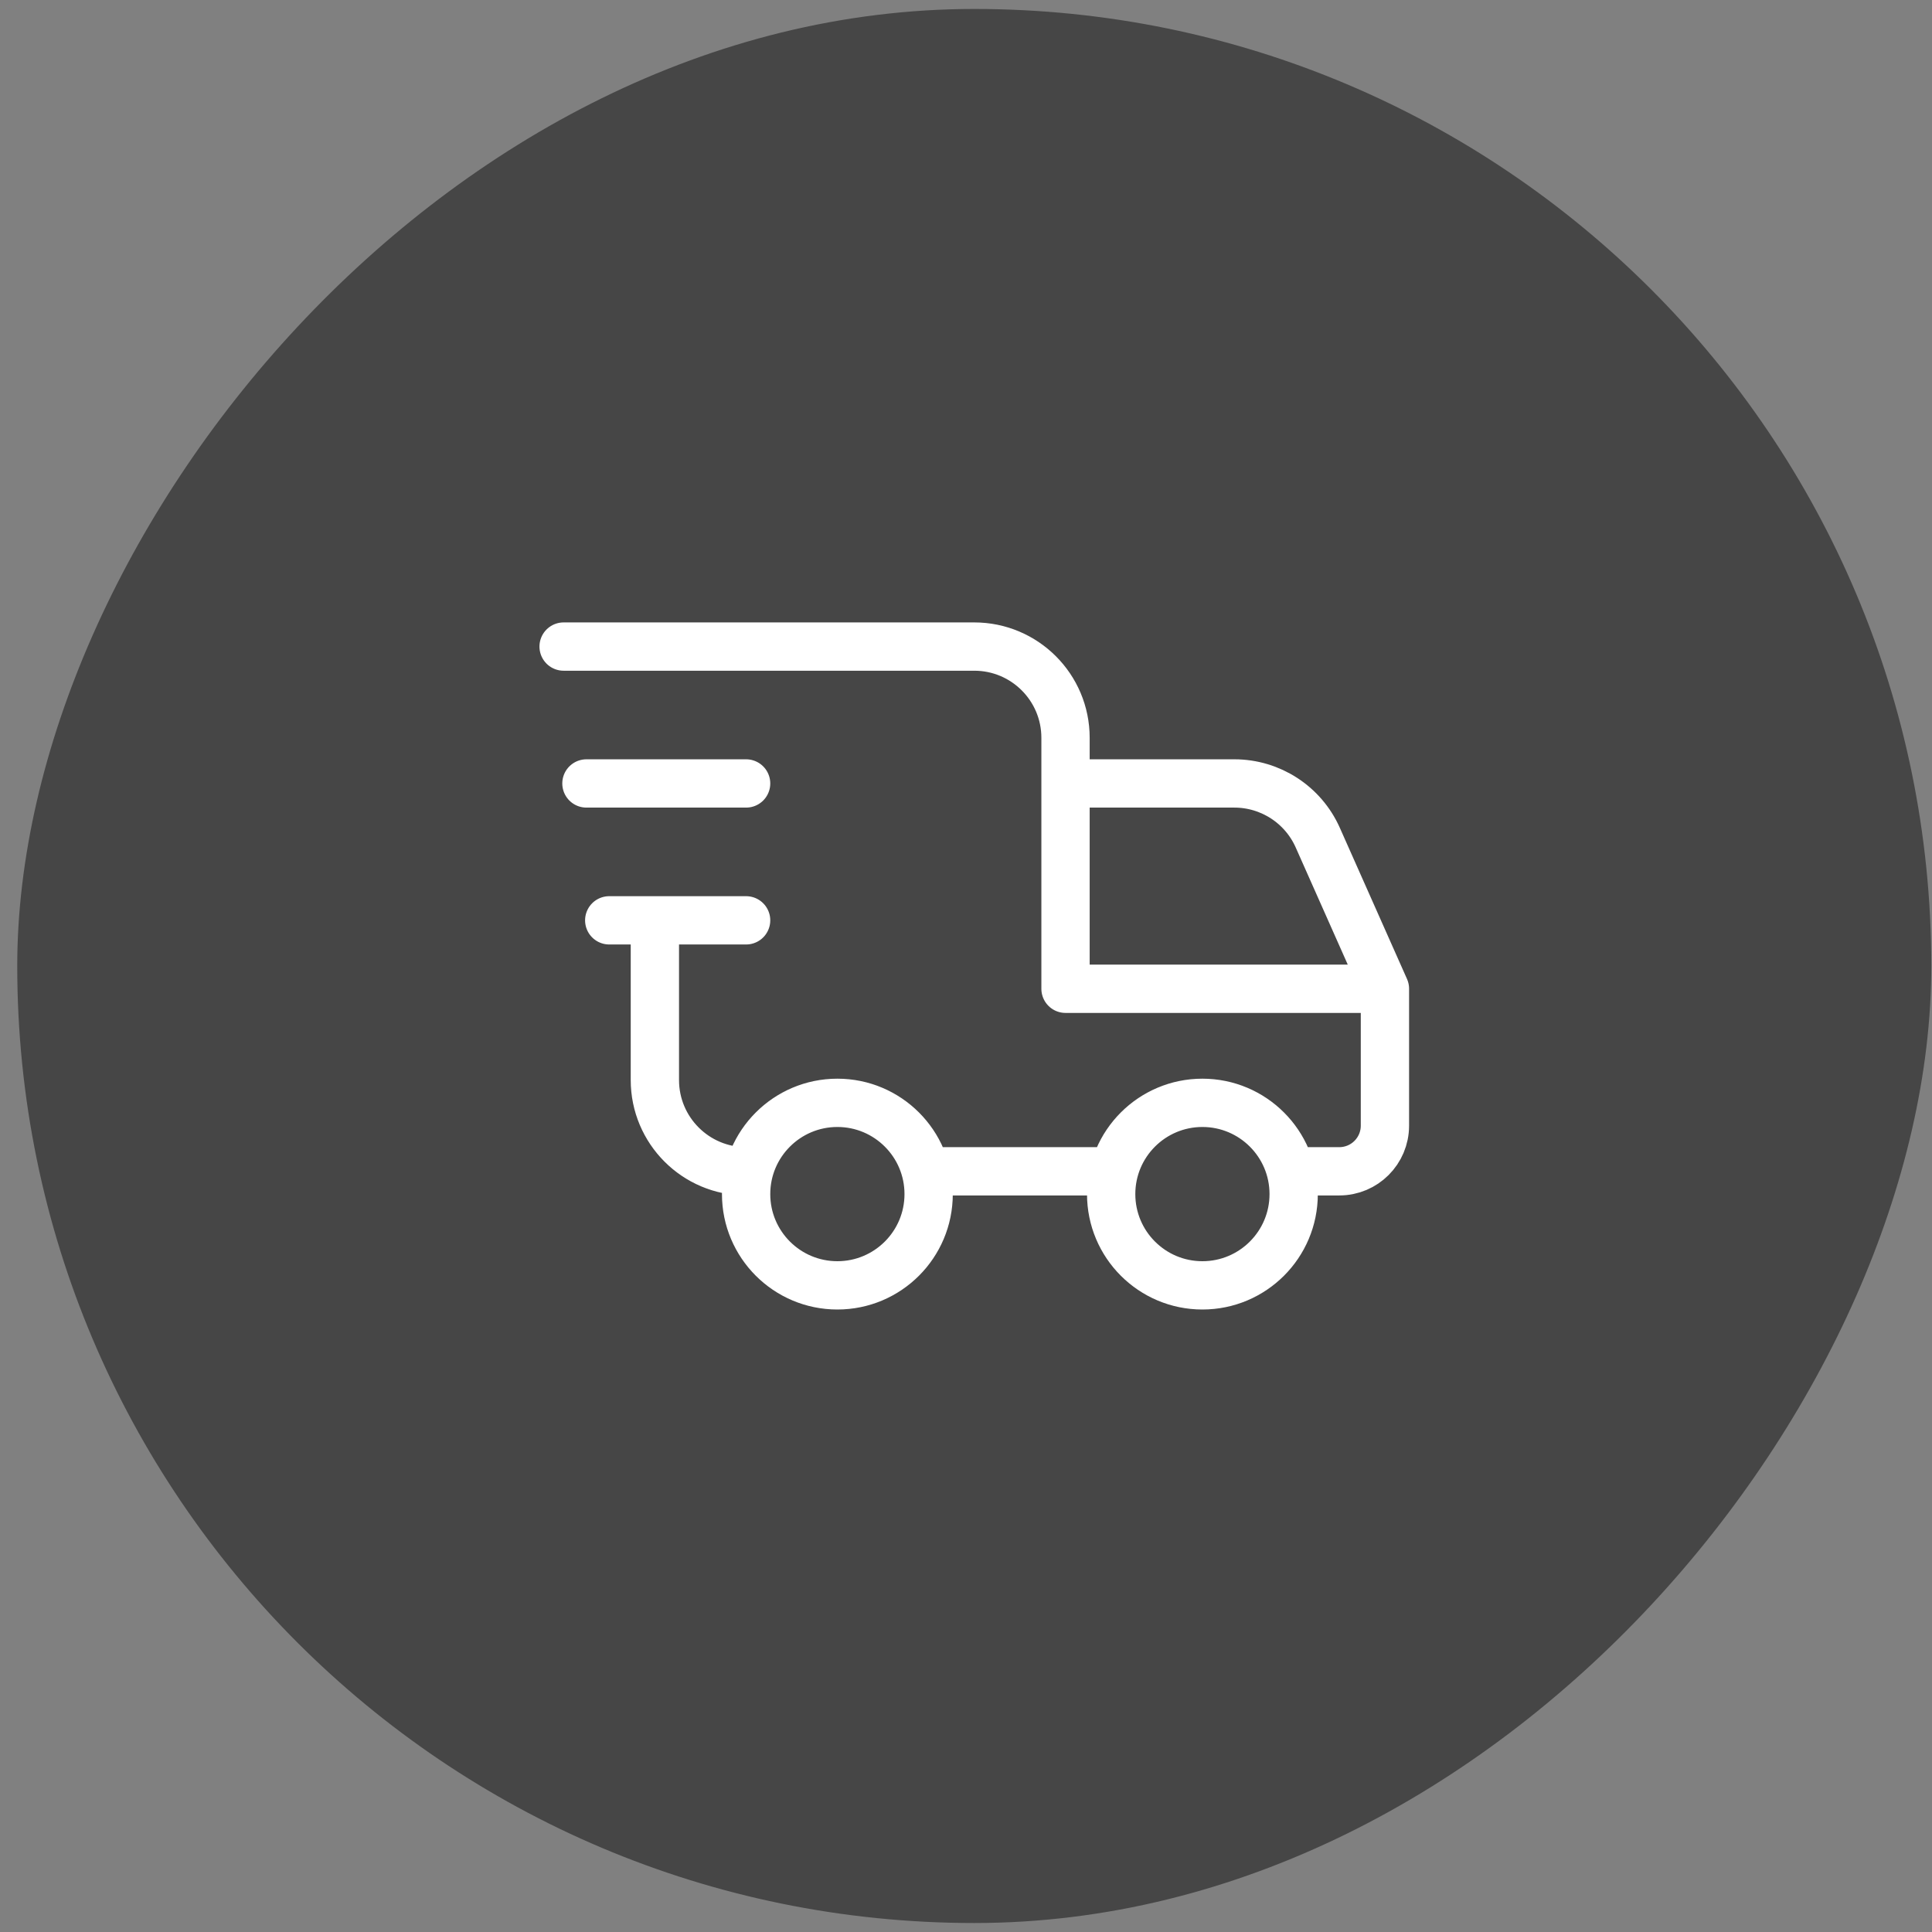 <svg xmlns="http://www.w3.org/2000/svg" fill="none" viewBox="0 0 80 80" height="80" width="80">
<rect x="0" y="0" width="80" height="80" fill="#808080" stroke="none"/>
<rect fill="#464646" transform="matrix(-1 0 0 1 79.971 0.371)" rx="39.629" height="79.257" width="79.257"></rect>
<path stroke-linejoin="round" stroke-linecap="round" stroke-width="2" stroke="white" d="M30.895 26.773H40.342C42.429 26.773 44.121 28.464 44.121 30.551V40.943M30.895 26.773C26.66 26.773 27.117 26.773 27.117 26.773M30.895 26.773H27.117M30.895 48.501C28.808 48.501 27.117 46.809 27.117 44.722V38.109M57.347 40.943V46.611C57.347 47.655 56.501 48.501 55.458 48.501H53.568M57.347 40.943H44.121M57.347 40.943L54.566 34.685C53.959 33.32 52.606 32.441 51.112 32.441H44.121V40.943M27.117 26.773H23.338M38.453 48.501H46.011M24.283 32.441H30.895M25.227 38.109H30.895M38.453 49.445C38.453 51.532 36.761 53.224 34.674 53.224C32.587 53.224 30.895 51.532 30.895 49.445C30.895 47.358 32.587 45.666 34.674 45.666C36.761 45.666 38.453 47.358 38.453 49.445ZM53.568 49.445C53.568 51.532 51.876 53.224 49.789 53.224C47.702 53.224 46.011 51.532 46.011 49.445C46.011 47.358 47.702 45.666 49.789 45.666C51.876 45.666 53.568 47.358 53.568 49.445Z"></path>
</svg>
